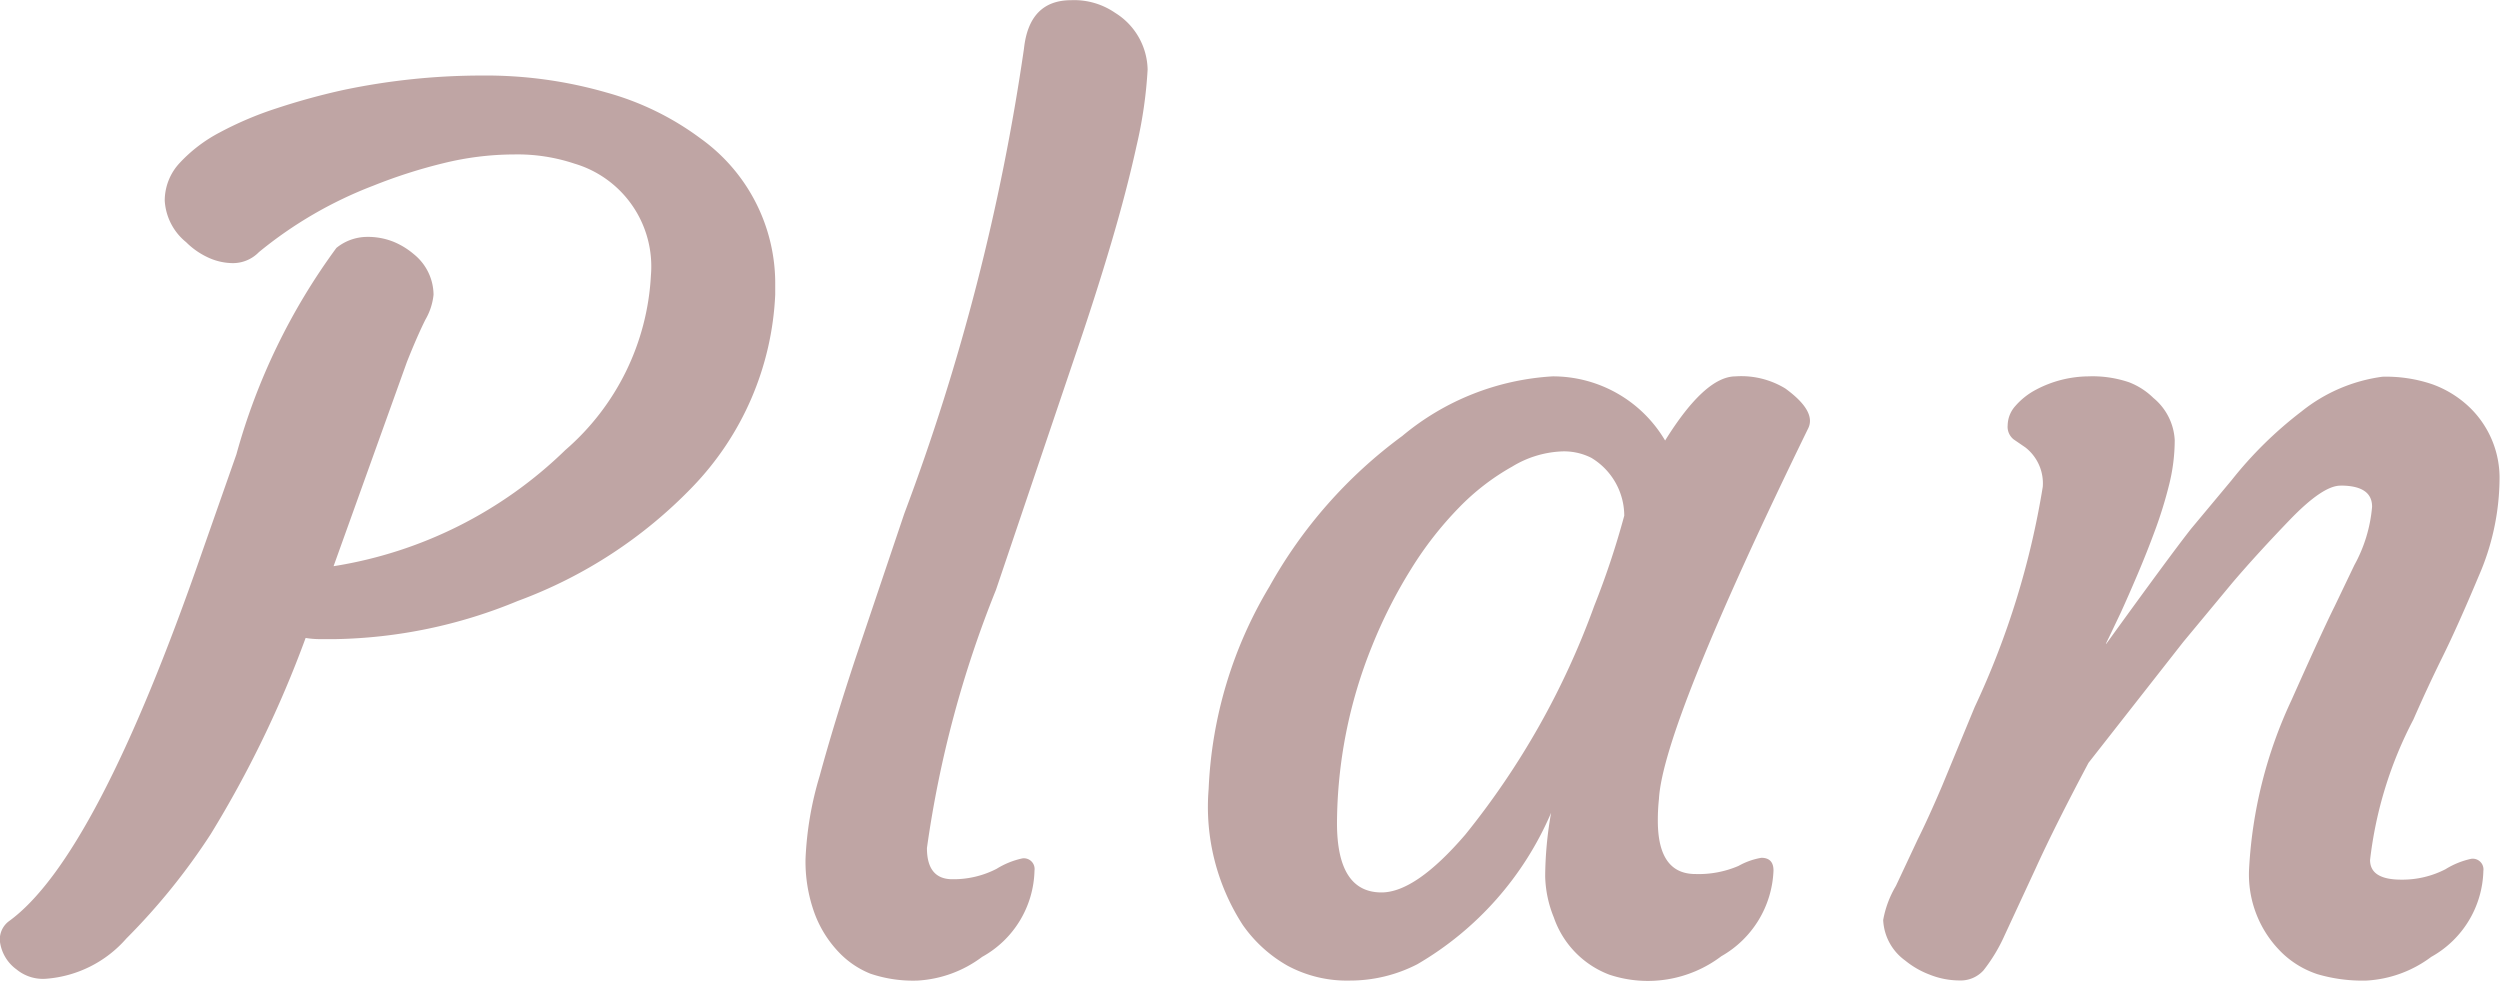 <svg xmlns="http://www.w3.org/2000/svg" width="42.233" height="16.573" viewBox="0 0 42.233 16.573">
  <path id="パス_135121" data-name="パス 135121" d="M-18.3-2.373A10.863,10.863,0,0,1-19.725-.61a2,2,0,0,1-1.353.679.7.7,0,0,1-.5-.156.69.69,0,0,1-.283-.479A.384.384,0,0,1-21.712-.9q1.475-1.064,3.271-6.25l.576-1.641a10.661,10.661,0,0,1,1.689-3.486.829.829,0,0,1,.508-.186,1.167,1.167,0,0,1,.459.083,1.284,1.284,0,0,1,.342.21.888.888,0,0,1,.332.684,1.051,1.051,0,0,1-.137.42q-.137.273-.312.713L-16.224-6.9a7.227,7.227,0,0,0,3.916-1.963,4.187,4.187,0,0,0,1.445-2.949A1.811,1.811,0,0,0-12.152-13.7a3.043,3.043,0,0,0-1.021-.156,5.035,5.035,0,0,0-1.187.146,8.735,8.735,0,0,0-1.191.381,6.973,6.973,0,0,0-1.934,1.123.612.612,0,0,1-.43.186,1.009,1.009,0,0,1-.439-.1,1.292,1.292,0,0,1-.361-.254.976.976,0,0,1-.361-.7.933.933,0,0,1,.254-.64,2.511,2.511,0,0,1,.674-.513,5.833,5.833,0,0,1,.967-.41,11.393,11.393,0,0,1,1.123-.308,11.394,11.394,0,0,1,2.329-.244,7.365,7.365,0,0,1,2.119.288,4.783,4.783,0,0,1,1.587.776,3.011,3.011,0,0,1,1.26,2.48v.156a5,5,0,0,1-1.4,3.252,7.873,7.873,0,0,1-2.949,1.924,8.407,8.407,0,0,1-3.086.645h-.254a1.483,1.483,0,0,1-.244-.02A18.486,18.486,0,0,1-18.3-2.373ZM-7.7-.391a1.906,1.906,0,0,1-.4-.649,2.56,2.56,0,0,1-.151-.918,5.66,5.66,0,0,1,.239-1.4q.239-.879.61-2l.82-2.432a37.635,37.635,0,0,0,2.021-7.852q.088-.82.8-.82a1.222,1.222,0,0,1,.742.215,1.152,1.152,0,0,1,.547.957,7.451,7.451,0,0,1-.186,1.284q-.166.757-.43,1.65t-.605,1.89L-5.034-6.5A18.5,18.5,0,0,0-6.2-2.139q0,.527.43.527a1.59,1.59,0,0,0,.747-.176,1.37,1.37,0,0,1,.435-.176.181.181,0,0,1,.205.205A1.712,1.712,0,0,1-5.268-.3,2,2,0,0,1-6.357.1a2.245,2.245,0,0,1-.8-.117A1.513,1.513,0,0,1-7.7-.391ZM6.147-2.6q0,.9.635.9a1.7,1.7,0,0,0,.728-.137,1.2,1.2,0,0,1,.386-.137q.205,0,.205.215A1.74,1.74,0,0,1,7.221-.312,2.056,2.056,0,0,1,5.327,0a1.586,1.586,0,0,1-.937-.967,1.951,1.951,0,0,1-.146-.693,6.332,6.332,0,0,1,.1-1.074A5.43,5.43,0,0,1,2.084-.176,2.484,2.484,0,0,1,.942.1,2.113,2.113,0,0,1-.108-.151,2.308,2.308,0,0,1-.865-.84a3.674,3.674,0,0,1-.576-2.3A7.227,7.227,0,0,1-.416-6.553,7.966,7.966,0,0,1,1.83-9.1,4.354,4.354,0,0,1,4.37-10.107a2.2,2.2,0,0,1,1.9,1.084q.674-1.084,1.191-1.084a1.427,1.427,0,0,1,.84.205q.537.391.381.684Q6.235-4.2,6.166-2.969A3.363,3.363,0,0,0,6.147-2.6Zm-5.42.039q0,1.172.752,1.172.576,0,1.416-.977A13.393,13.393,0,0,0,5.073-6.23,13.928,13.928,0,0,0,5.58-7.754a1.144,1.144,0,0,0-.557-.977A1.018,1.018,0,0,0,4.5-8.838a1.746,1.746,0,0,0-.811.254,3.922,3.922,0,0,0-.9.693,6,6,0,0,0-.811,1.04,8.282,8.282,0,0,0-.659,1.3A8.067,8.067,0,0,0,.727-2.559Zm16.952-5.7q-.3,0-.859.581t-.967,1.06l-.83,1-1.6,2.041Q12.855-2.51,12.532-1.8L12.005-.664a2.8,2.8,0,0,1-.356.591.52.52,0,0,1-.41.171A1.366,1.366,0,0,1,10.74,0a1.475,1.475,0,0,1-.415-.239.894.894,0,0,1-.371-.684,1.72,1.72,0,0,1,.215-.576l.371-.791q.176-.352.41-.9L11.5-4.521A14.019,14.019,0,0,0,12.65-8.242a.769.769,0,0,0-.293-.664l-.2-.137a.272.272,0,0,1-.1-.239.5.5,0,0,1,.132-.327,1.2,1.2,0,0,1,.347-.273,1.925,1.925,0,0,1,.884-.225,1.919,1.919,0,0,1,.688.1,1.2,1.2,0,0,1,.41.264.987.987,0,0,1,.361.713,3.109,3.109,0,0,1-.093.747,7.255,7.255,0,0,1-.234.762q-.142.386-.3.757t-.283.645l-.2.42q-.078.156-.039.1,1.084-1.5,1.426-1.934l.684-.82a6.673,6.673,0,0,1,1.182-1.162,2.768,2.768,0,0,1,1.367-.586,2.426,2.426,0,0,1,.84.127,1.783,1.783,0,0,1,.6.361,1.655,1.655,0,0,1,.537,1.27,4.168,4.168,0,0,1-.352,1.611q-.352.84-.61,1.362t-.493,1.06a6.781,6.781,0,0,0-.732,2.373q0,.332.527.332a1.59,1.59,0,0,0,.747-.176,1.37,1.37,0,0,1,.435-.176.181.181,0,0,1,.205.205A1.712,1.712,0,0,1,19.212-.3a2.005,2.005,0,0,1-1.094.4,2.686,2.686,0,0,1-.825-.107,1.569,1.569,0,0,1-.581-.342A1.843,1.843,0,0,1,16.136-1.8a7.663,7.663,0,0,1,.713-2.832q.518-1.162.732-1.592l.332-.693a2.47,2.47,0,0,0,.3-.986Q18.216-8.262,17.679-8.262Z" transform="translate(21.859 16.465)" fill="#bfa5a4"/>
</svg>
